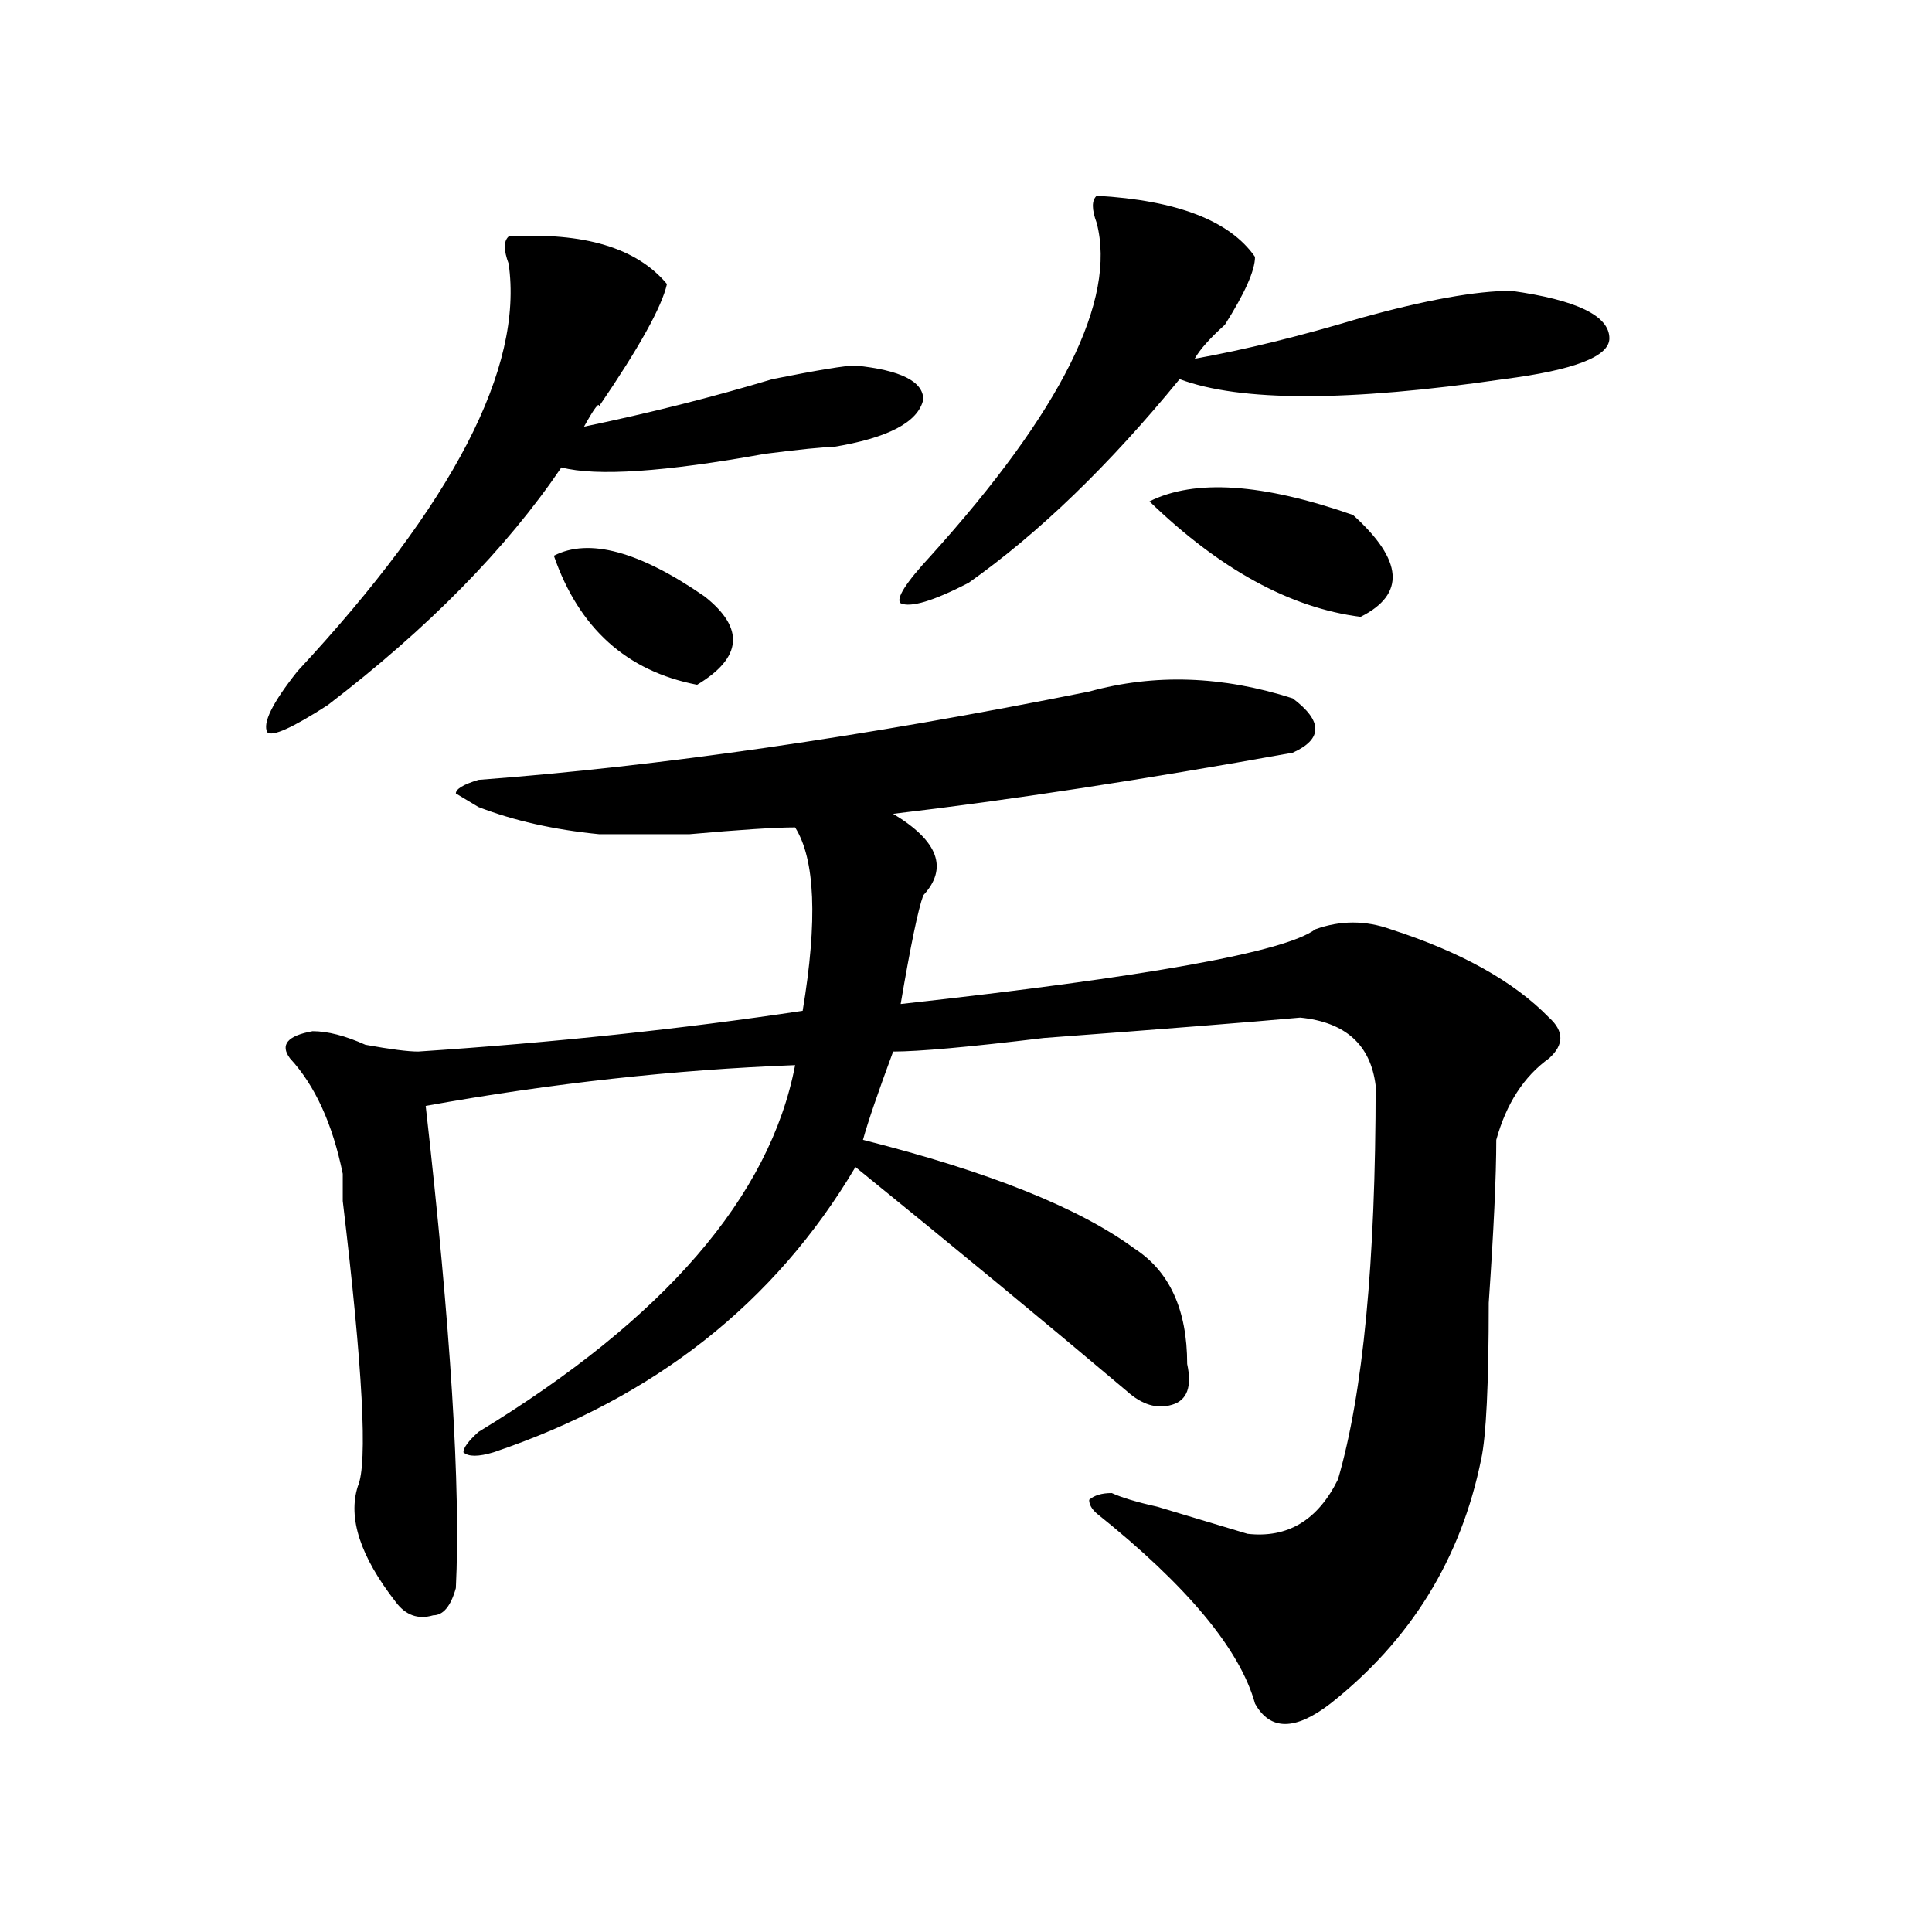<?xml version="1.0" encoding="utf-8"?>
<!-- Generator: Adobe Illustrator 16.0.0, SVG Export Plug-In . SVG Version: 6.00 Build 0)  -->
<!DOCTYPE svg PUBLIC "-//W3C//DTD SVG 1.1//EN" "http://www.w3.org/Graphics/SVG/1.1/DTD/svg11.dtd">
<svg version="1.1" id="图层_1" xmlns="http://www.w3.org/2000/svg" xmlns:xlink="http://www.w3.org/1999/xlink" x="0px" y="0px"
	 width="1000px" height="1000px" viewBox="0 0 1000 1000" enable-background="new 0 0 1000 1000" xml:space="preserve">
<path d="M263.262,122.406c39.023-2.308,66.34,5.878,81.949,24.609c-2.622,11.755-14.329,32.849-35.121,63.281
	c0-2.308-2.622,1.208-7.805,10.547c33.779-7.031,66.34-15.216,97.559-24.609c23.414-4.669,37.682-7.031,42.926-7.031
	c23.414,2.362,35.121,8.239,35.121,17.578c-2.622,11.755-18.231,19.94-46.828,24.609c-5.244,0-16.951,1.208-35.121,3.516
	c-52.072,9.394-87.193,11.755-105.363,7.031c-28.658,42.188-68.962,83.222-120.973,123.047
	c-18.231,11.756-28.658,16.425-31.219,14.063c-2.622-4.669,2.561-15.216,15.609-31.641
	c80.607-86.683,117.07-156.995,109.266-210.938C260.64,129.438,260.64,124.769,263.262,122.406z M563.742,357.953
	c33.779-9.338,68.9-8.185,105.363,3.516c15.609,11.756,15.609,21.094,0,28.125c-78.047,14.063-147.009,24.609-206.824,31.641
	c23.414,14.063,28.597,28.125,15.609,42.188c-2.622,7.031-6.524,25.818-11.707,56.25c127.436-14.063,199.02-26.916,214.629-38.672
	c12.987-4.669,25.975-4.669,39.023,0c36.401,11.756,63.718,26.972,81.949,45.703c7.805,7.031,7.805,14.063,0,21.094
	c-13.049,9.394-22.134,23.456-27.316,42.188c0,18.787-1.342,46.912-3.902,84.375c0,42.188-1.342,69.159-3.902,80.859
	c-10.427,51.525-36.463,93.713-78.047,126.563c-18.231,14.063-31.219,14.063-39.023,0c-7.805-28.125-35.121-60.975-81.949-98.438
	c-2.622-2.307-3.902-4.669-3.902-7.031c2.561-2.307,6.463-3.516,11.707-3.516c5.183,2.362,12.987,4.725,23.414,7.031
	c23.414,7.031,39.023,11.756,46.828,14.063c20.792,2.362,36.401-7.031,46.828-28.125c12.987-44.494,19.512-112.5,19.512-203.906
	c-2.622-21.094-15.609-32.794-39.023-35.156c-26.036,2.362-70.242,5.878-132.68,10.547c-39.023,4.725-65.06,7.031-78.047,7.031
	c-7.805,21.094-13.049,36.365-15.609,45.703c64.998,16.425,111.826,35.156,140.484,56.25c18.17,11.756,27.316,31.641,27.316,59.766
	c2.561,11.756,0,18.787-7.805,21.094c-7.805,2.362-15.609,0-23.414-7.031c-41.646-35.156-88.474-73.828-140.484-116.016
	c-41.646,70.313-104.083,119.531-187.313,147.656c-7.805,2.362-13.049,2.362-15.609,0c0-2.307,2.561-5.822,7.805-10.547
	c96.217-58.557,150.85-121.838,163.898-189.844c-62.438,2.362-126.217,9.394-191.215,21.094
	c12.987,114.862,18.17,198.084,15.609,249.609c-2.622,9.338-6.524,14.063-11.707,14.063c-7.805,2.307-14.329,0-19.512-7.031
	c-18.231-23.456-24.756-43.341-19.512-59.766c5.183-11.7,2.561-60.919-7.805-147.656c0-7.031,0-11.7,0-14.063
	c-5.244-25.763-14.329-45.703-27.316-59.766c-5.244-7.031-1.342-11.7,11.707-14.063c7.805,0,16.89,2.362,27.316,7.031
	c12.987,2.362,22.072,3.516,27.316,3.516c70.242-4.669,136.582-11.7,199.02-21.094c7.805-46.856,6.463-78.497-3.902-94.922
	c-10.427,0-28.658,1.209-54.633,3.516c-23.414,0-39.023,0-46.828,0c-23.414-2.307-44.268-7.031-62.438-14.063l-11.707-7.031
	c0-2.307,3.902-4.669,11.707-7.031C341.309,396.625,446.672,381.409,563.742,357.953z M286.676,287.641
	c18.17-9.338,44.206-2.307,78.047,21.094c20.792,16.425,19.512,31.641-3.902,45.703
	C324.357,347.406,299.663,325.159,286.676,287.641z M567.645,101.313c41.584,2.362,68.9,12.909,81.949,31.641
	c0,7.031-5.244,18.786-15.609,35.156c-7.805,7.031-13.049,12.909-15.609,17.578c25.975-4.669,54.633-11.7,85.852-21.094
	c33.779-9.339,59.815-14.063,78.047-14.063c33.779,4.724,50.73,12.909,50.73,24.609c0,9.394-18.231,16.425-54.633,21.094
	c-80.669,11.755-136.582,11.755-167.801,0c-36.463,44.55-72.864,79.706-109.266,105.469c-18.231,9.394-29.938,12.909-35.121,10.547
	c-2.622-2.307,2.561-10.547,15.609-24.609c67.62-74.981,96.217-132.386,85.852-172.266
	C565.022,108.344,565.022,103.675,567.645,101.313z M700.324,266.547c25.975,23.456,27.316,41.034,3.902,52.734
	c-36.463-4.669-72.864-24.609-109.266-59.766C618.375,247.815,653.496,250.177,700.324,266.547z"/>
</svg>
